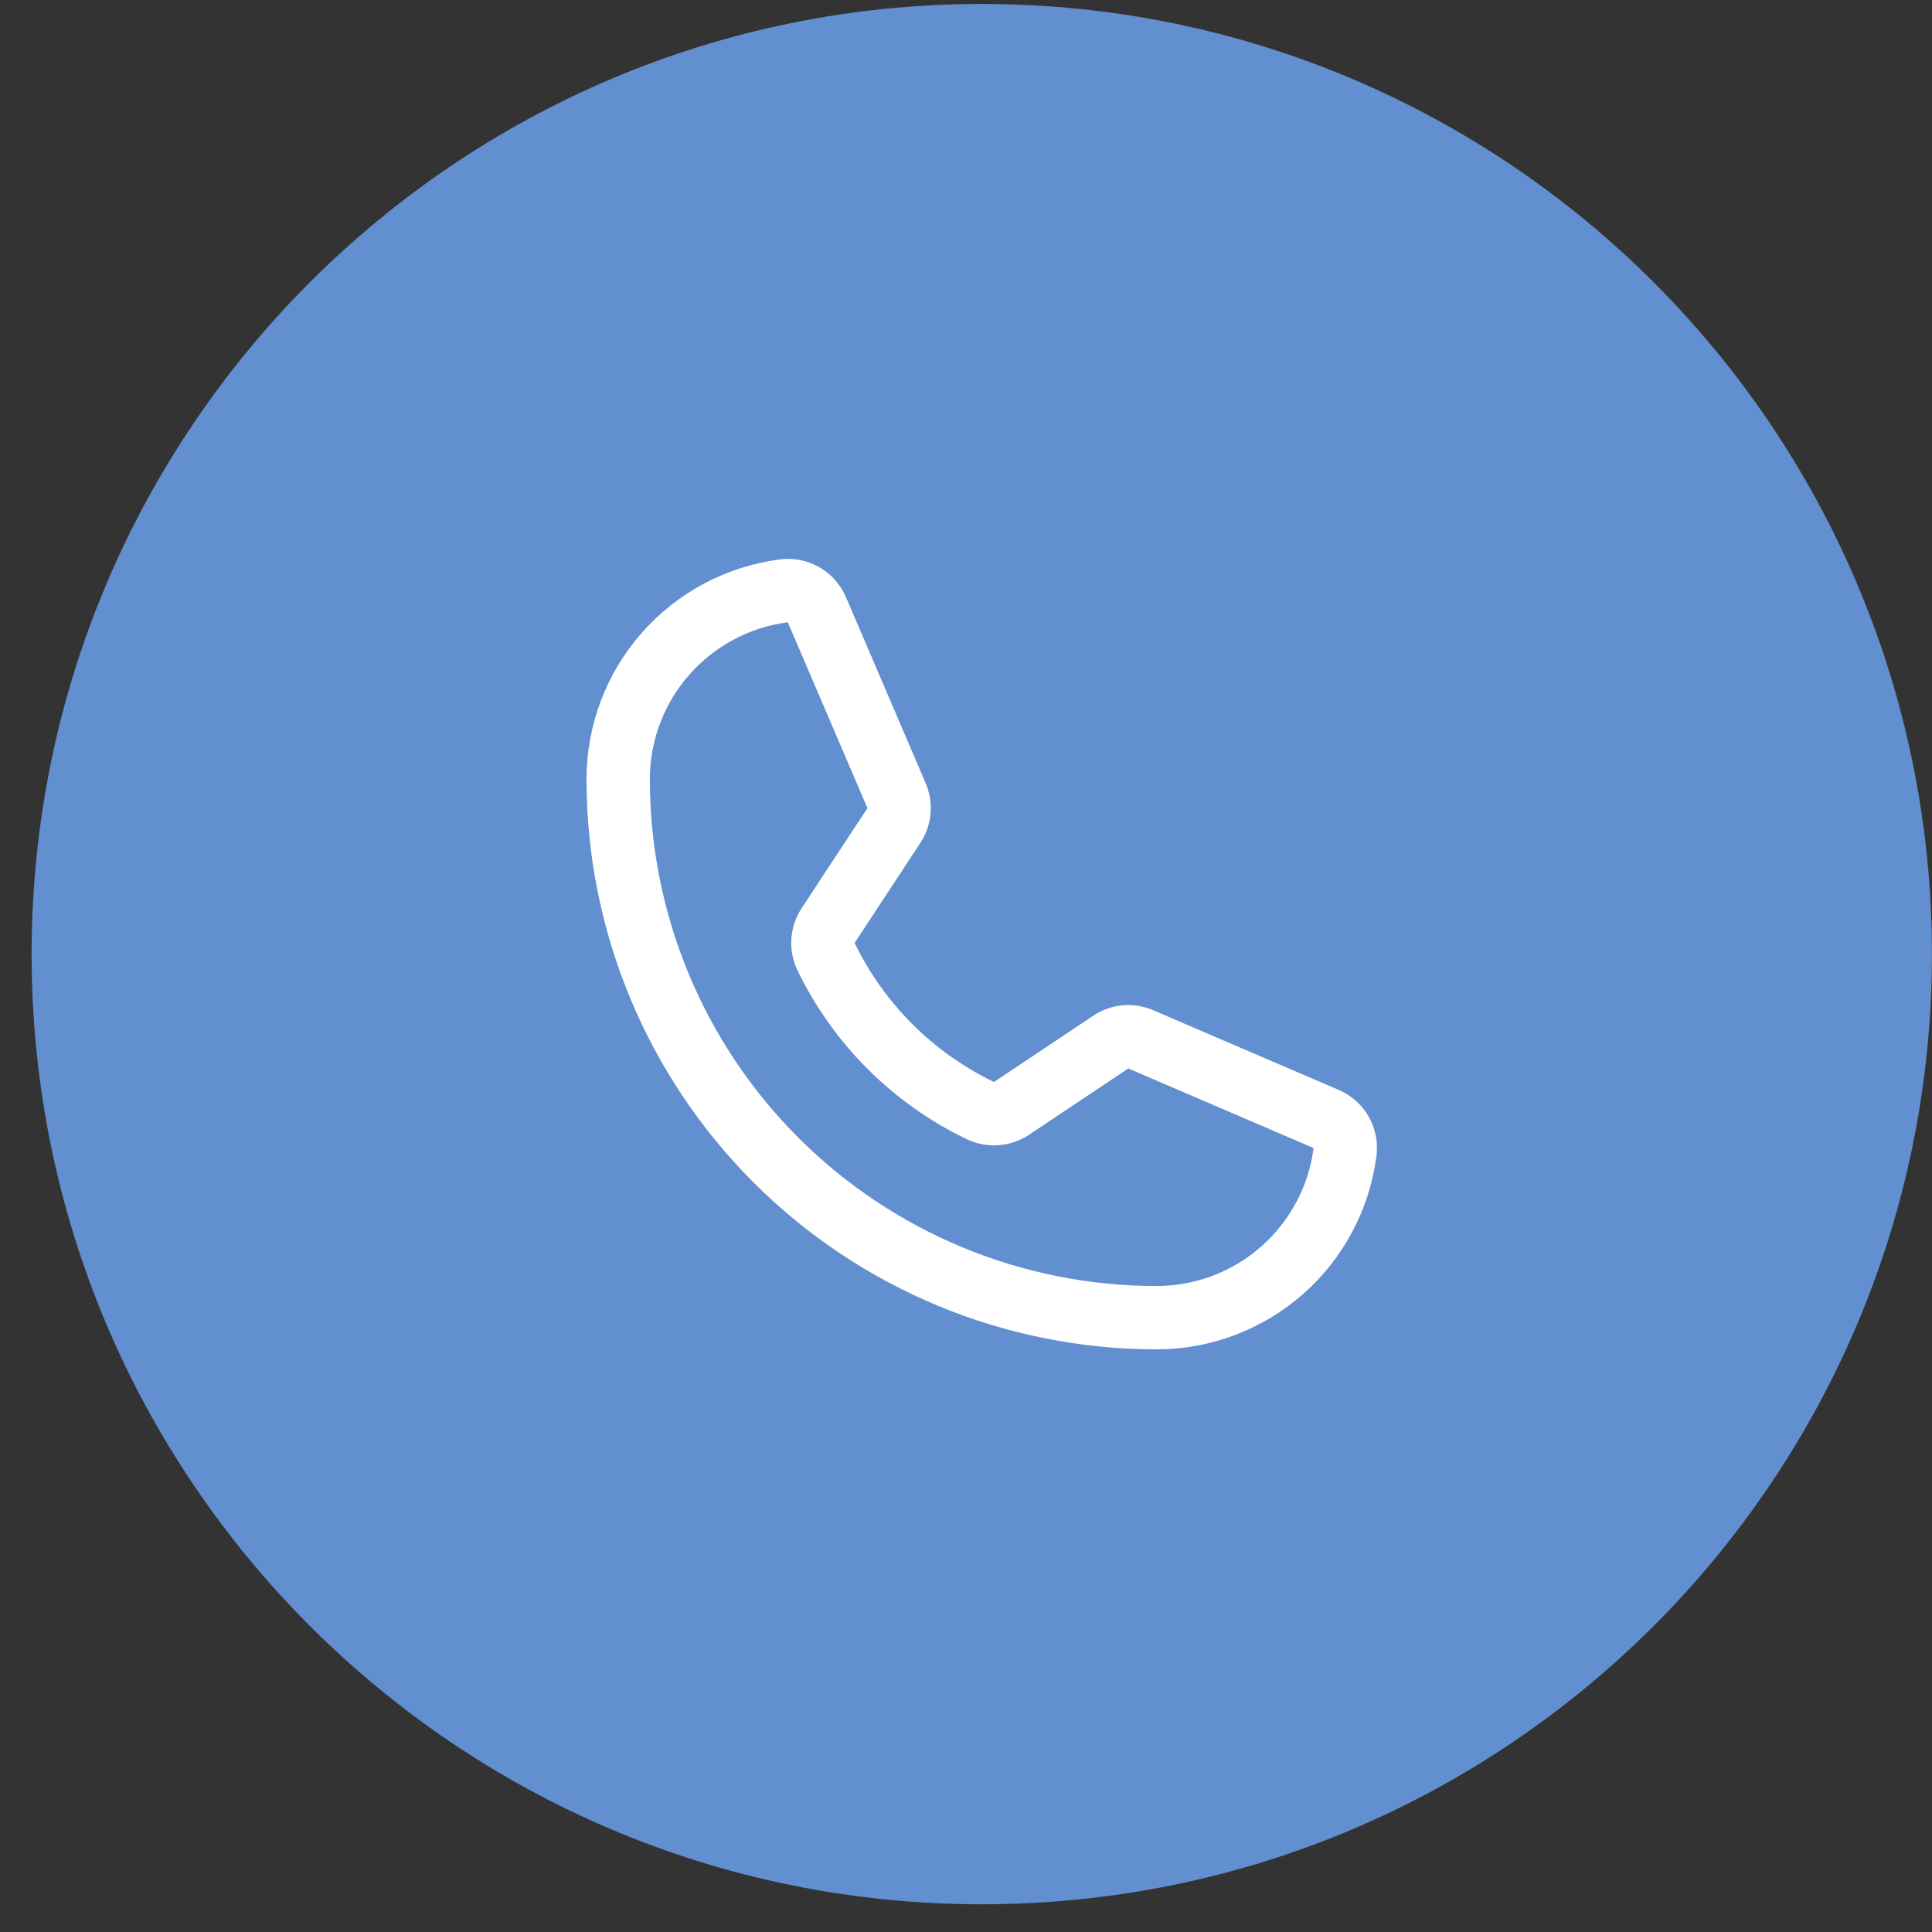 <svg width="61" height="61" viewBox="0 0 61 61" fill="none" xmlns="http://www.w3.org/2000/svg">
<rect x="0" y="0" width="61" height="61" fill="#333333" stroke="none"/>
<g clip-path="url(#clip0_2022_6367)">
<path d="M30.998 60.125C47.567 60.125 60.998 46.694 60.998 30.125C60.998 13.556 47.567 0.125 30.998 0.125C14.43 0.125 0.998 13.556 0.998 30.125C0.998 46.694 14.43 60.125 30.998 60.125Z" fill="#618FD0"/>
<path d="M26.08 30.204C27.109 32.329 28.827 34.043 30.955 35.066C31.112 35.141 31.286 35.173 31.459 35.16C31.632 35.147 31.799 35.089 31.943 34.992L35.068 32.904C35.206 32.81 35.365 32.753 35.531 32.738C35.697 32.723 35.865 32.75 36.018 32.816L41.868 35.329C42.068 35.412 42.235 35.559 42.343 35.746C42.451 35.934 42.495 36.152 42.468 36.367C42.282 37.814 41.576 39.144 40.481 40.108C39.386 41.072 37.977 41.604 36.518 41.604C32.009 41.604 27.685 39.813 24.497 36.625C21.309 33.437 19.518 29.113 19.518 24.604C19.518 23.145 20.05 21.736 21.014 20.641C21.978 19.546 23.308 18.84 24.755 18.654C24.97 18.627 25.188 18.67 25.375 18.779C25.563 18.887 25.709 19.054 25.793 19.254L28.305 25.116C28.37 25.267 28.398 25.431 28.385 25.595C28.372 25.758 28.319 25.916 28.23 26.054L26.143 29.229C26.05 29.373 25.995 29.538 25.984 29.708C25.973 29.879 26.006 30.05 26.08 30.204Z" stroke="white" stroke-width="2" stroke-linecap="round" stroke-linejoin="round"/>
</g>
<defs>
<clipPath id="clip0_2022_6367">
<rect width="61" height="61" fill="white"/>
</clipPath>
</defs>
</svg>
